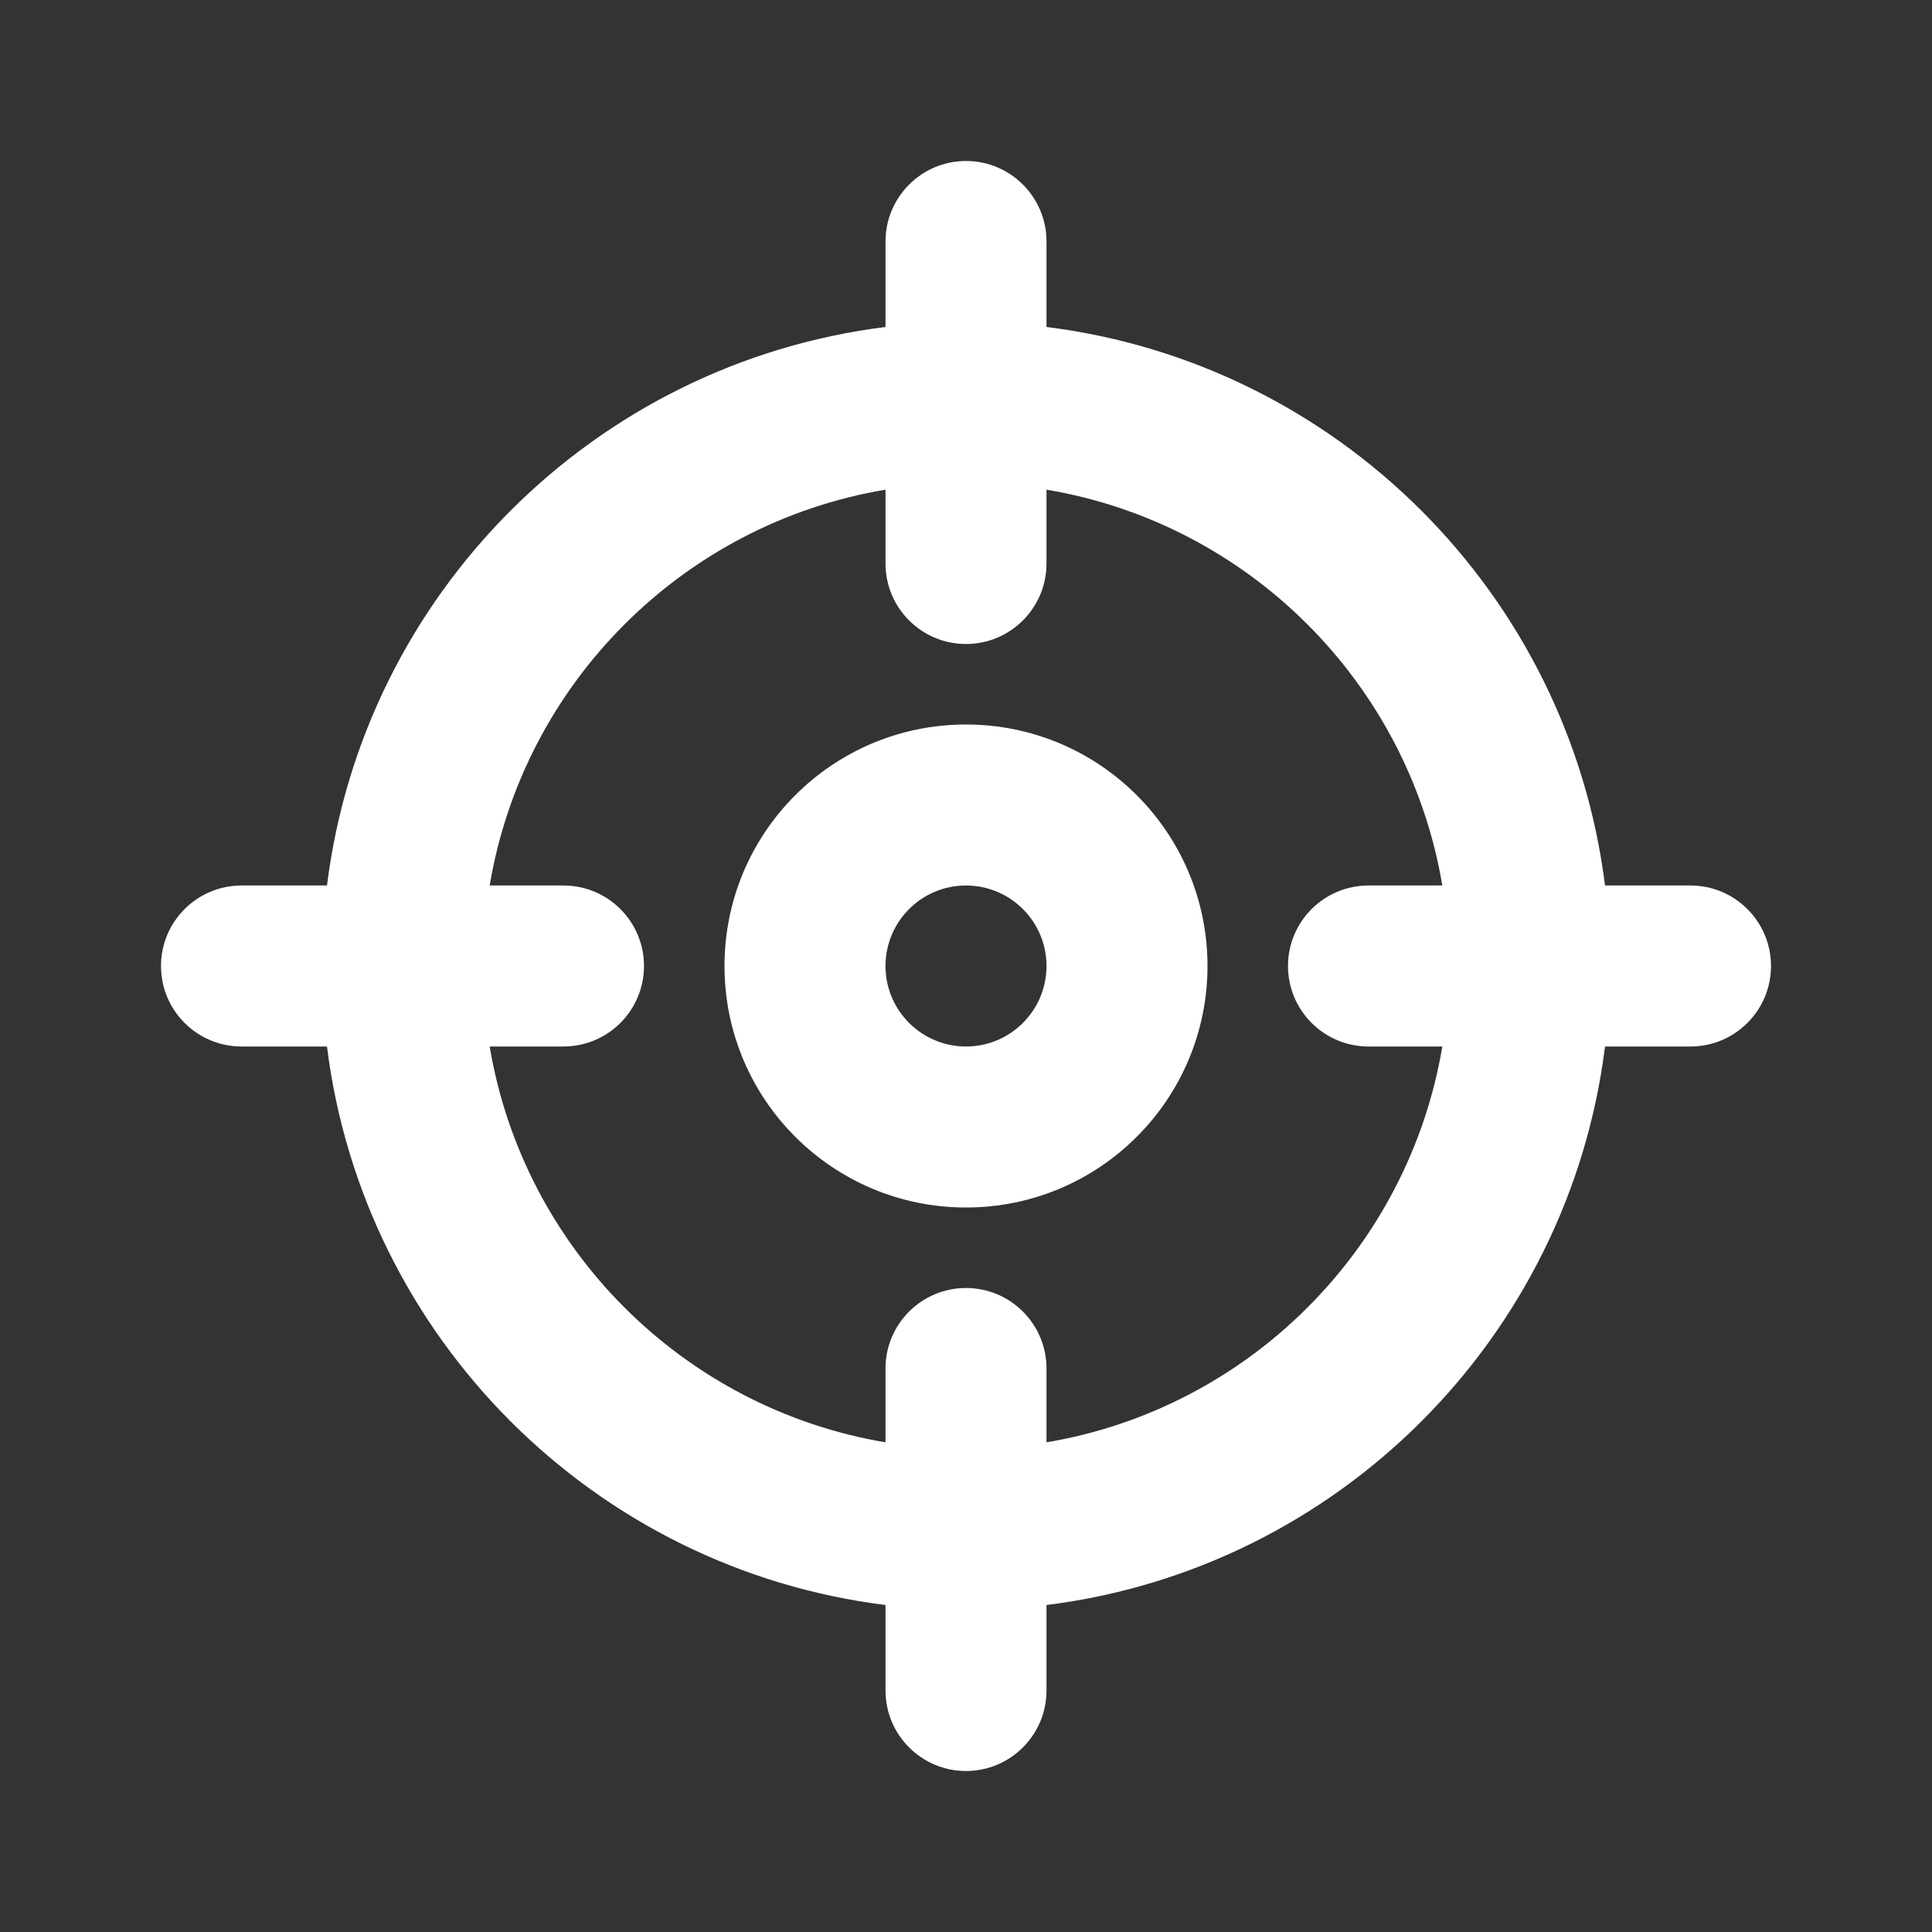 <svg xmlns="http://www.w3.org/2000/svg" fill="none" viewBox="0 0 24 24"><rect x="0" y="0" width="24" height="24" fill="#333333" stroke="none"/><path fill="#fff" fill-rule="evenodd" d="M12 9C10.343 9 9 10.343 9 12C9 13.657 10.343 15 12 15C13.657 15 15 13.657 15 12C15 10.343 13.657 9 12 9ZM11 12C11 11.448 11.448 11 12 11C12.552 11 13 11.448 13 12C13 12.552 12.552 13 12 13C11.448 13 11 12.552 11 12Z" class="color000000 svgShape" clip-rule="evenodd"/><path fill="#fff" fill-rule="evenodd" d="M12 2C12.552 2 13 2.448 13 3V4.062C16.619 4.513 19.487 7.381 19.938 11H21C21.552 11 22 11.448 22 12C22 12.552 21.552 13 21 13H19.938C19.487 16.619 16.619 19.487 13 19.938V21C13 21.552 12.552 22 12 22C11.448 22 11 21.552 11 21V19.938C7.381 19.487 4.513 16.619 4.062 13H3C2.448 13 2 12.552 2 12C2 11.448 2.448 11 3 11H4.062C4.513 7.381 7.381 4.513 11 4.062V3C11 2.448 11.448 2 12 2ZM6.083 13H7C7.552 13 8 12.552 8 12C8 11.448 7.552 11 7 11H6.083C6.504 8.487 8.488 6.504 11 6.083V7C11 7.552 11.448 8 12 8C12.552 8 13 7.552 13 7V6.083C15.512 6.504 17.495 8.487 17.917 11H17C16.448 11 16 11.448 16 12C16 12.552 16.448 13 17 13H17.917C17.495 15.512 15.512 17.495 13 17.917V17C13 16.448 12.552 16 12 16C11.448 16 11 16.448 11 17V17.917C8.488 17.495 6.504 15.512 6.083 13Z" class="color000000 svgShape" clip-rule="evenodd"/></svg>